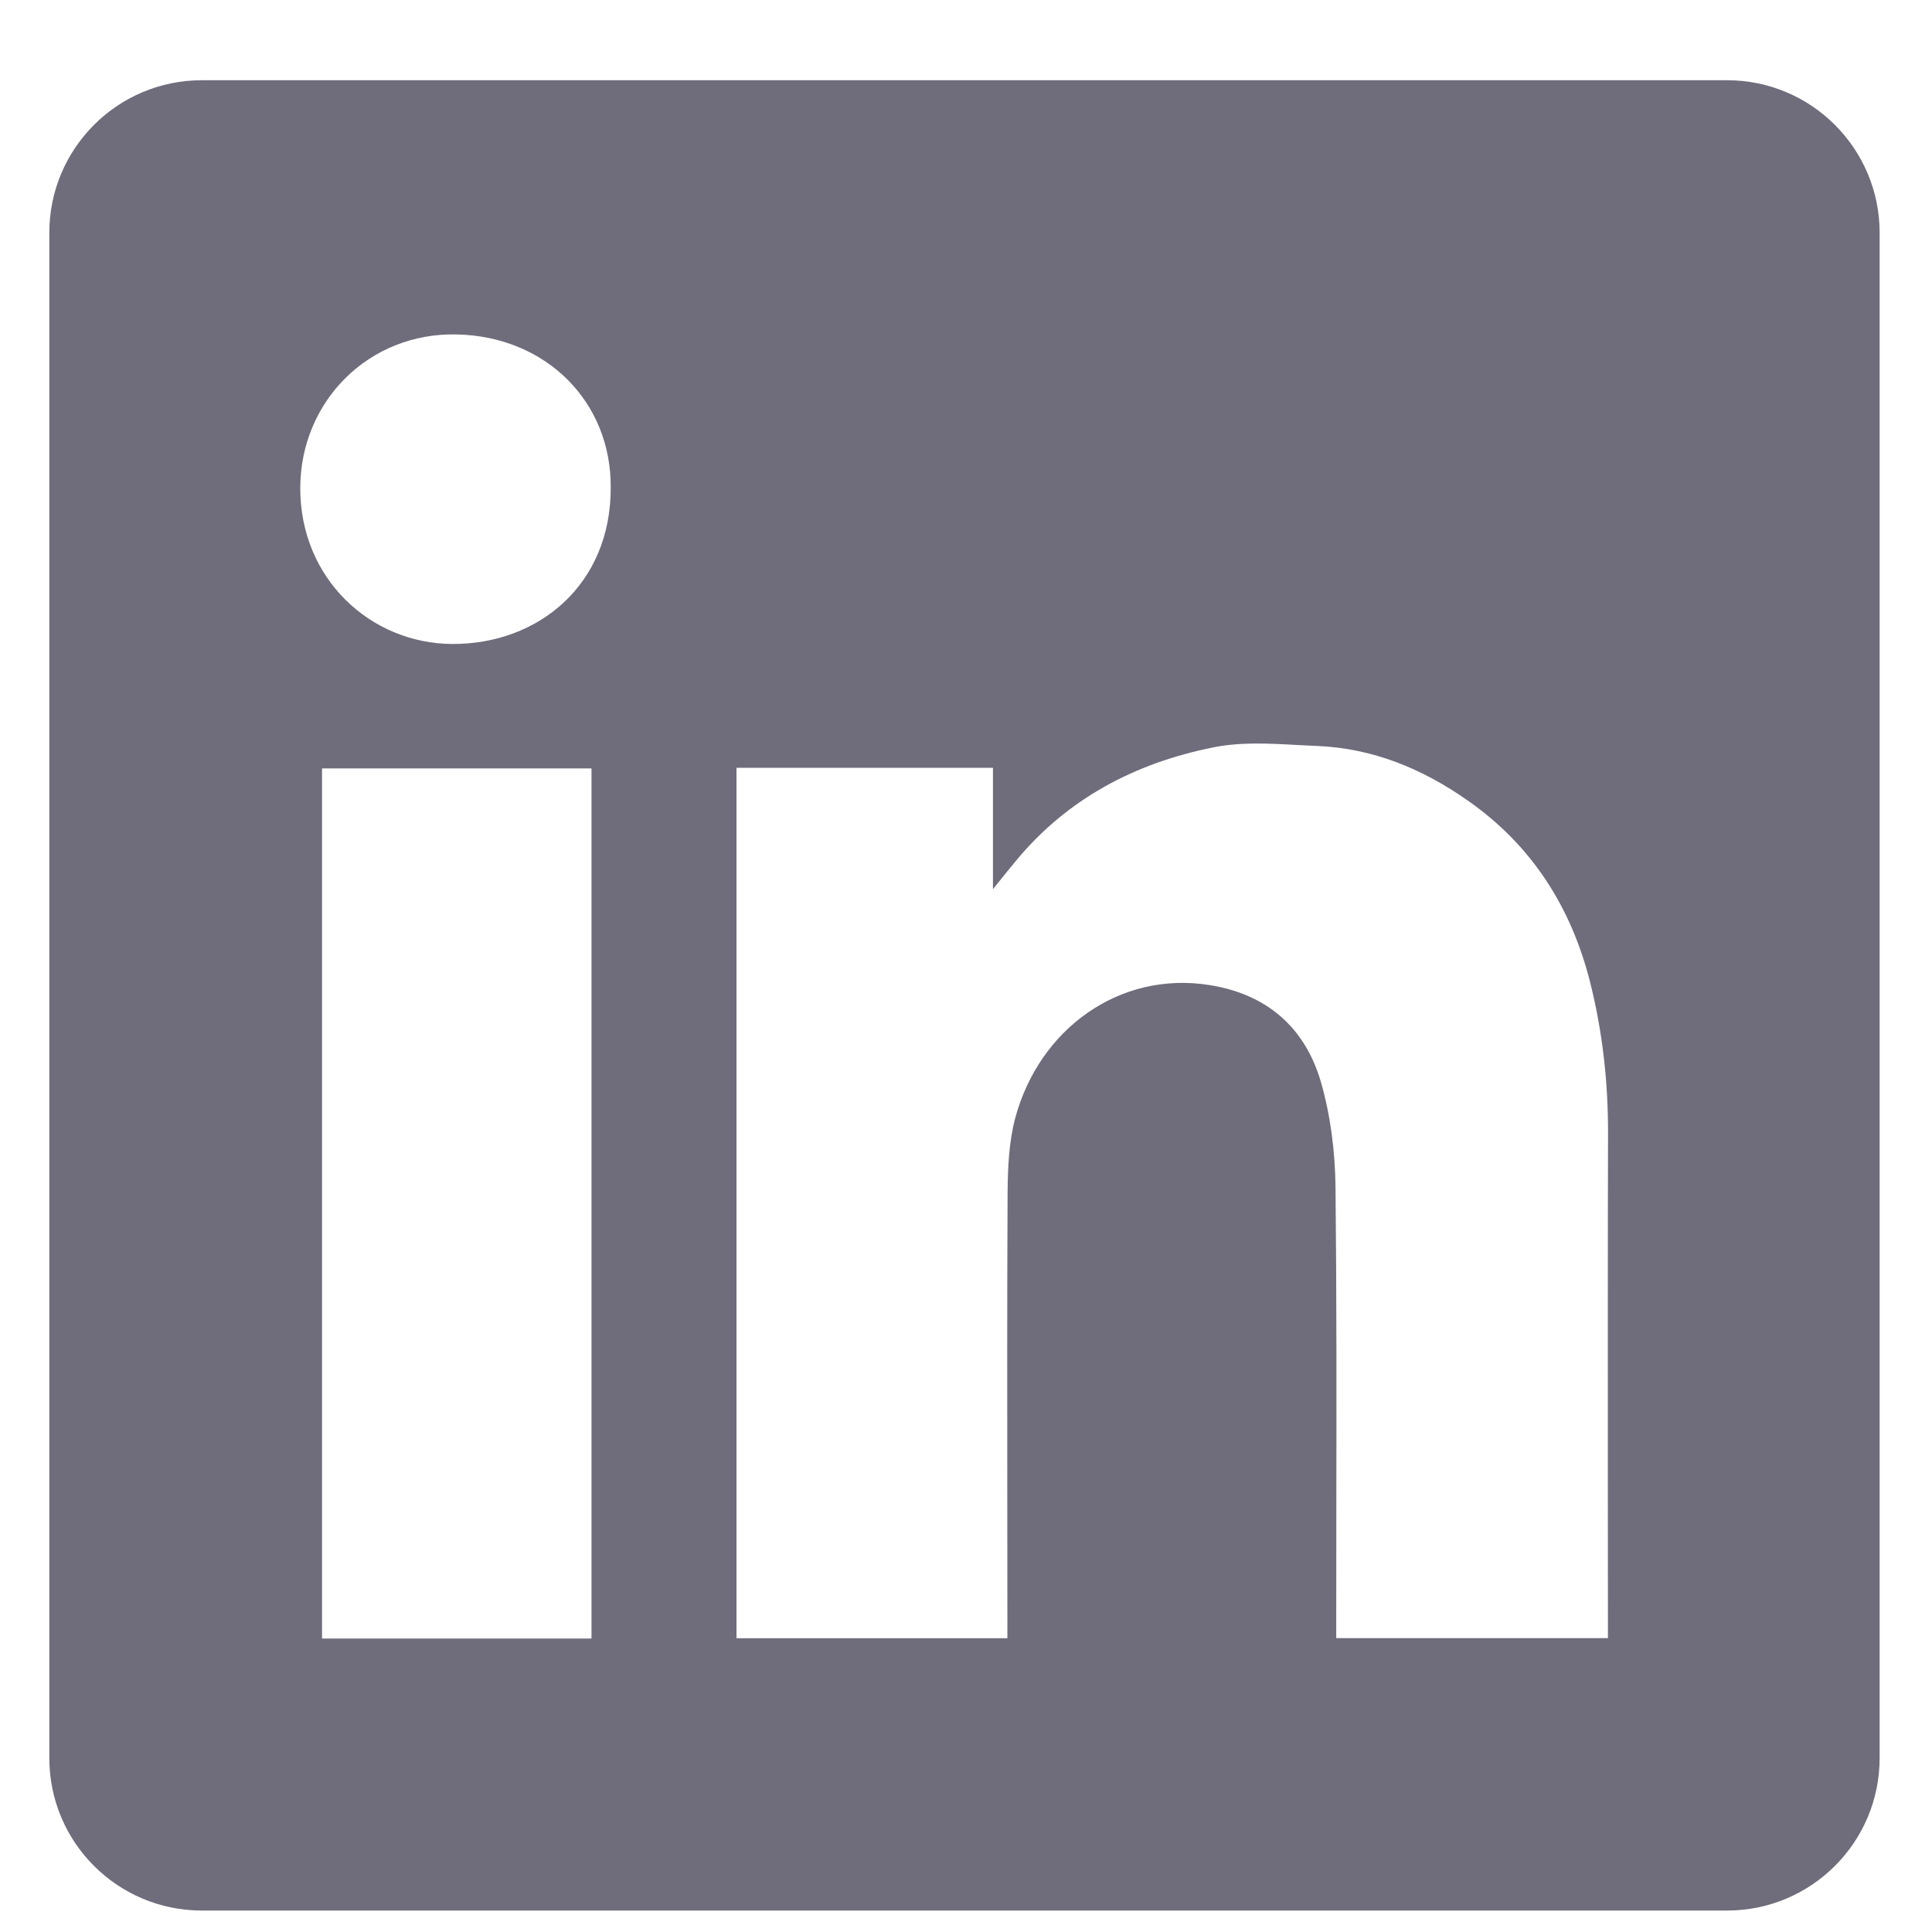 <svg width="19" height="19" viewBox="0 0 19 19" fill="none" xmlns="http://www.w3.org/2000/svg">
<path fill-rule="evenodd" clip-rule="evenodd" d="M1.985 0.789C1.156 0.789 0.485 1.461 0.485 2.289V17.289C0.485 18.118 1.156 18.789 1.985 18.789H16.985C17.813 18.789 18.485 18.118 18.485 17.289V2.289C18.485 1.461 17.813 0.789 16.985 0.789H1.985ZM6.006 4.792C6.011 5.748 5.295 6.338 4.446 6.333C3.646 6.329 2.948 5.692 2.953 4.793C2.957 3.948 3.625 3.269 4.492 3.289C5.373 3.308 6.011 3.954 6.006 4.792ZM9.765 7.551H7.245H7.243V16.111H9.907V15.911C9.907 15.531 9.906 15.151 9.906 14.771C9.905 13.757 9.904 12.742 9.909 11.729C9.911 11.483 9.922 11.227 9.985 10.992C10.223 10.115 11.012 9.548 11.892 9.687C12.458 9.776 12.832 10.103 12.989 10.636C13.086 10.97 13.13 11.328 13.134 11.676C13.145 12.723 13.144 13.771 13.142 14.819C13.142 15.188 13.141 15.558 13.141 15.928V16.11H15.813V15.904C15.813 15.452 15.813 15 15.812 14.548C15.812 13.419 15.811 12.289 15.814 11.159C15.816 10.649 15.761 10.146 15.636 9.652C15.449 8.918 15.062 8.31 14.433 7.872C13.988 7.559 13.498 7.358 12.951 7.336C12.889 7.333 12.826 7.33 12.763 7.327C12.483 7.311 12.199 7.296 11.932 7.35C11.167 7.503 10.495 7.853 9.987 8.471C9.928 8.542 9.87 8.613 9.784 8.721L9.765 8.745V7.551ZM3.167 16.114H5.817V7.557H3.167V16.114Z" fill="#6F6D7C"/>
</svg>
